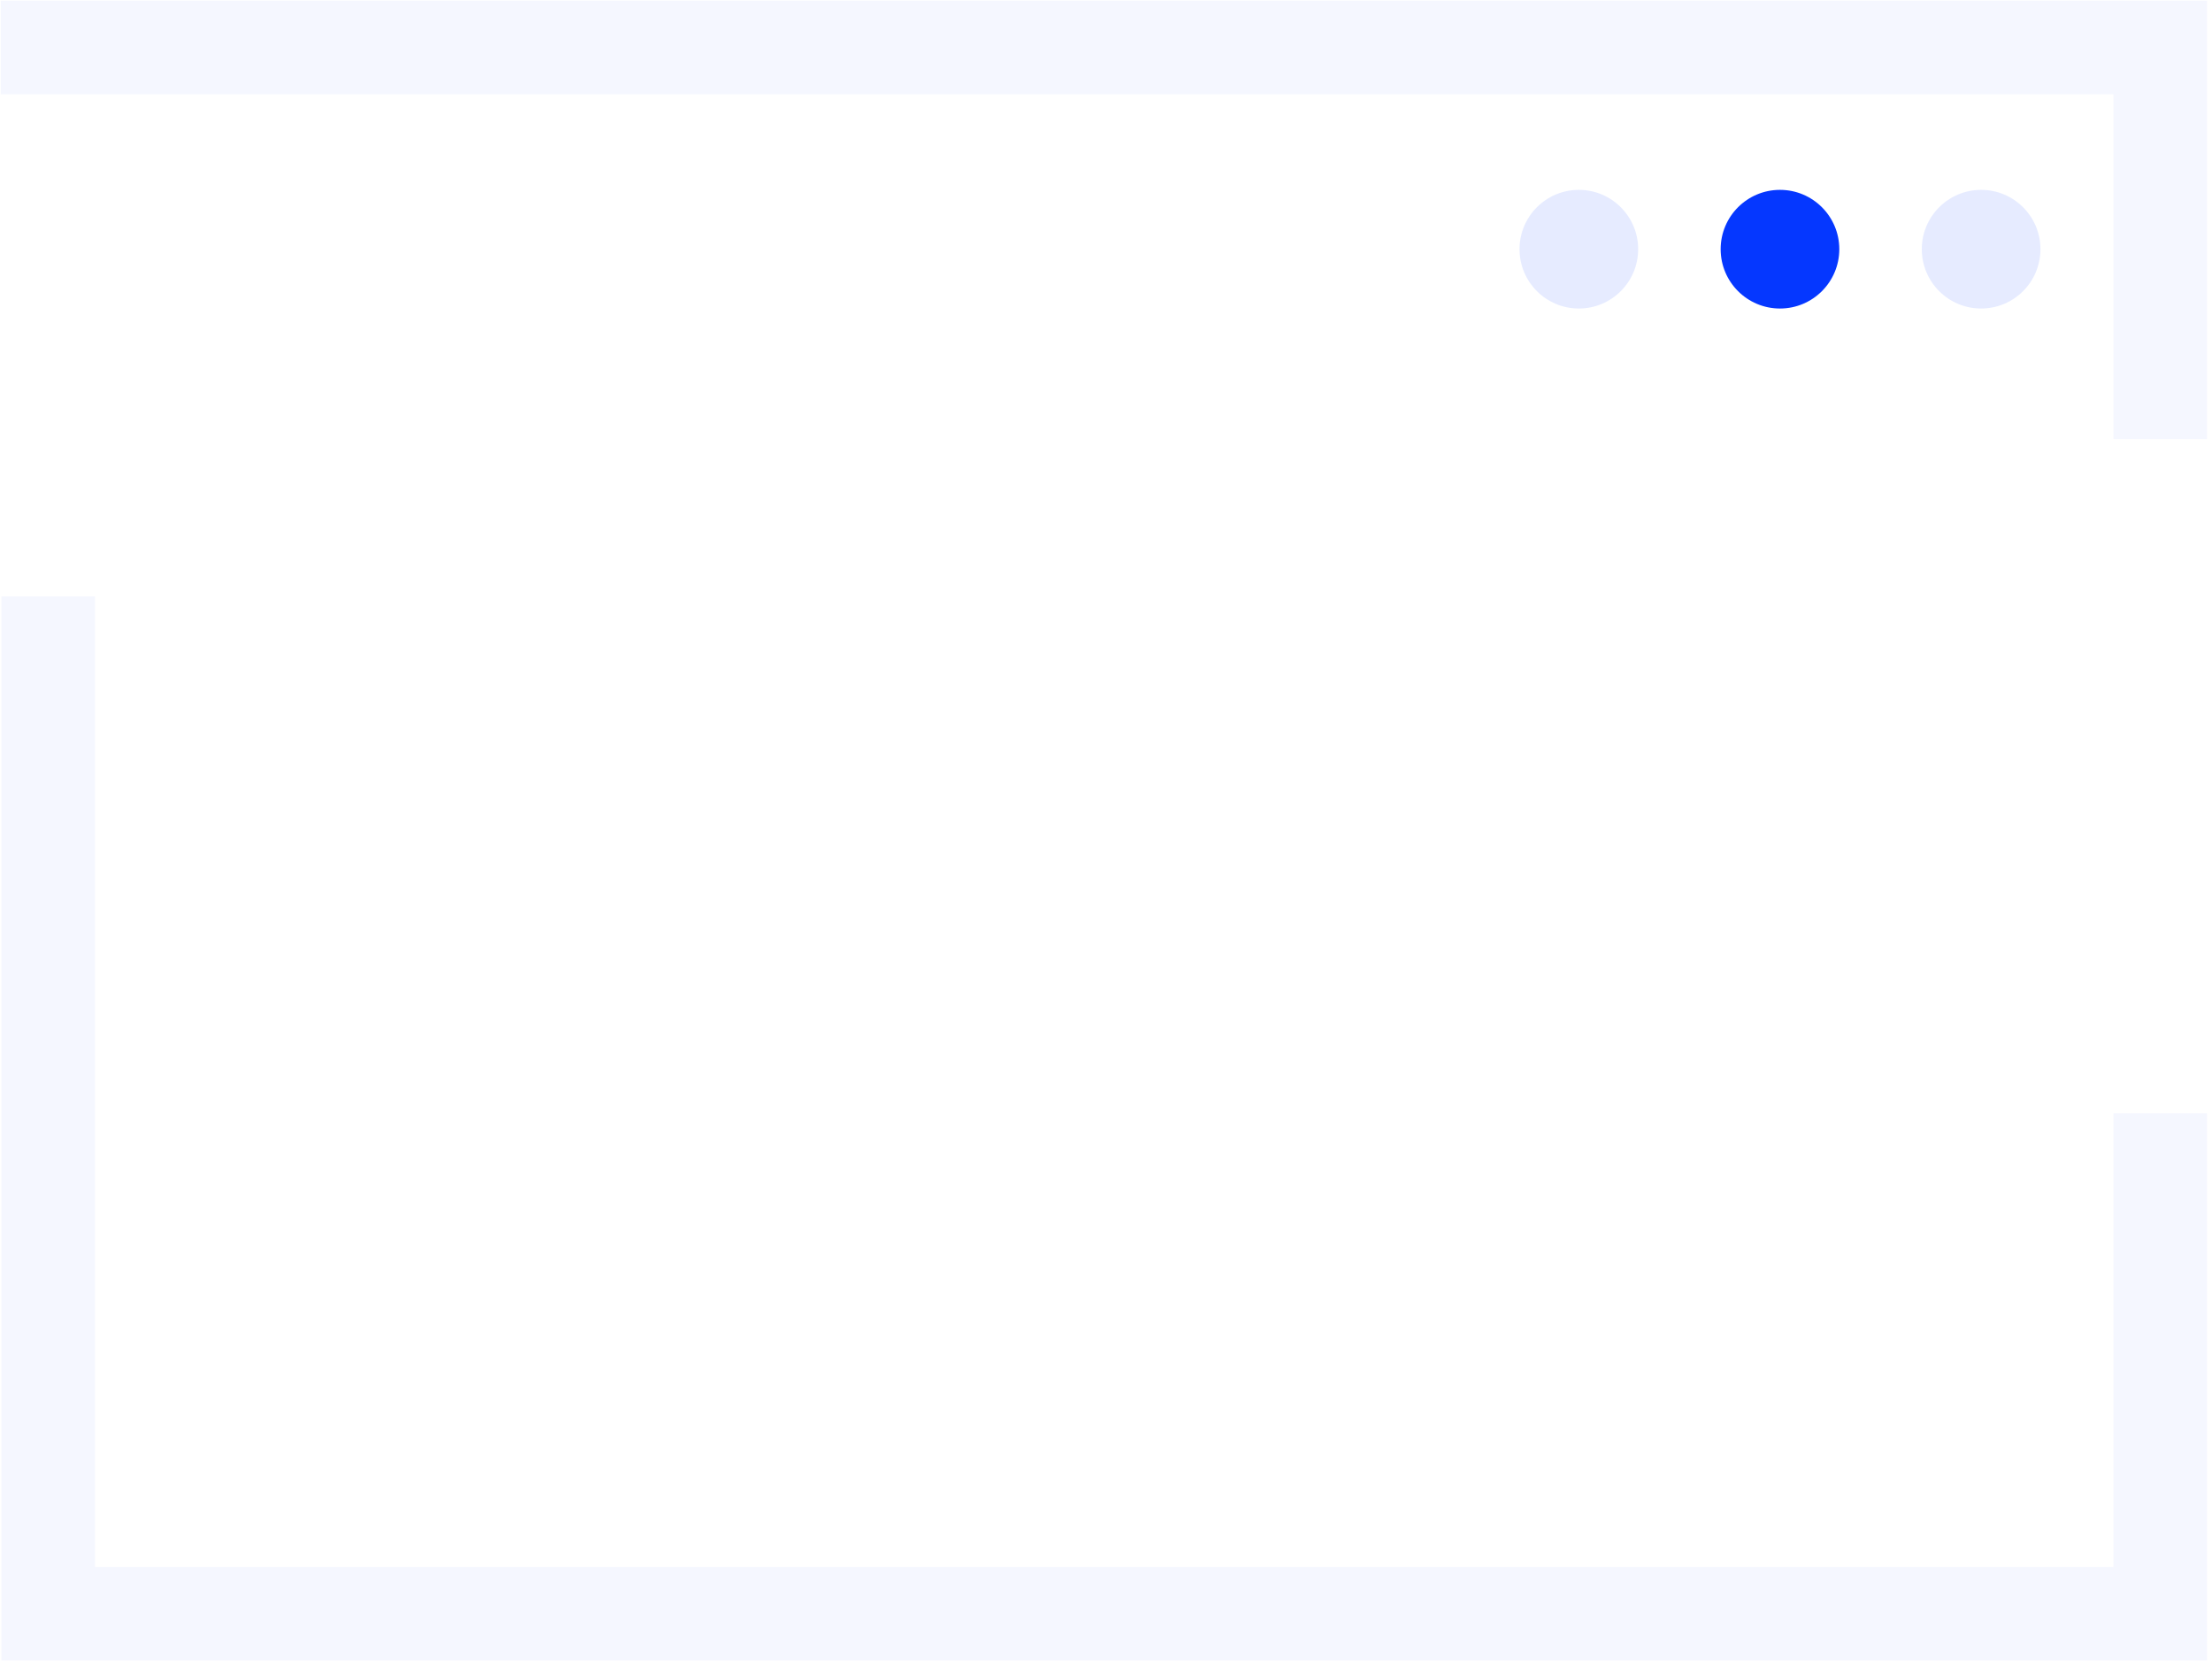 <?xml version="1.0" encoding="UTF-8"?> <svg xmlns="http://www.w3.org/2000/svg" width="385" height="289" viewBox="0 0 385 289" fill="none"> <g opacity="0.1"> <path opacity="0.4" fill-rule="evenodd" clip-rule="evenodd" d="M367.85 16.399H0.132V0.116H384.132V76.408H367.85V16.399ZM16.534 272.717V103.783H0.252V289H384.132V193.746H367.85V272.717H16.534Z" fill="#0537FF"></path> <path d="M285.124 43.366C285.124 49.069 280.501 53.692 274.798 53.692C269.096 53.692 264.473 49.069 264.473 43.366C264.473 37.663 269.096 33.04 274.798 33.04C280.501 33.04 285.124 37.663 285.124 43.366Z" fill="#0537FF"></path> <path d="M355.141 43.366C355.141 49.069 350.518 53.692 344.815 53.692C339.112 53.692 334.489 49.069 334.489 43.366C334.489 37.663 339.112 33.04 344.815 33.04C350.518 33.04 355.141 37.663 355.141 43.366Z" fill="#0537FF"></path> </g> <path d="M320.132 43.366C320.132 49.069 315.509 53.692 309.807 53.692C304.104 53.692 299.481 49.069 299.481 43.366C299.481 37.663 304.104 33.04 309.807 33.04C315.509 33.04 320.132 37.663 320.132 43.366Z" fill="#0537FF"></path> </svg> 